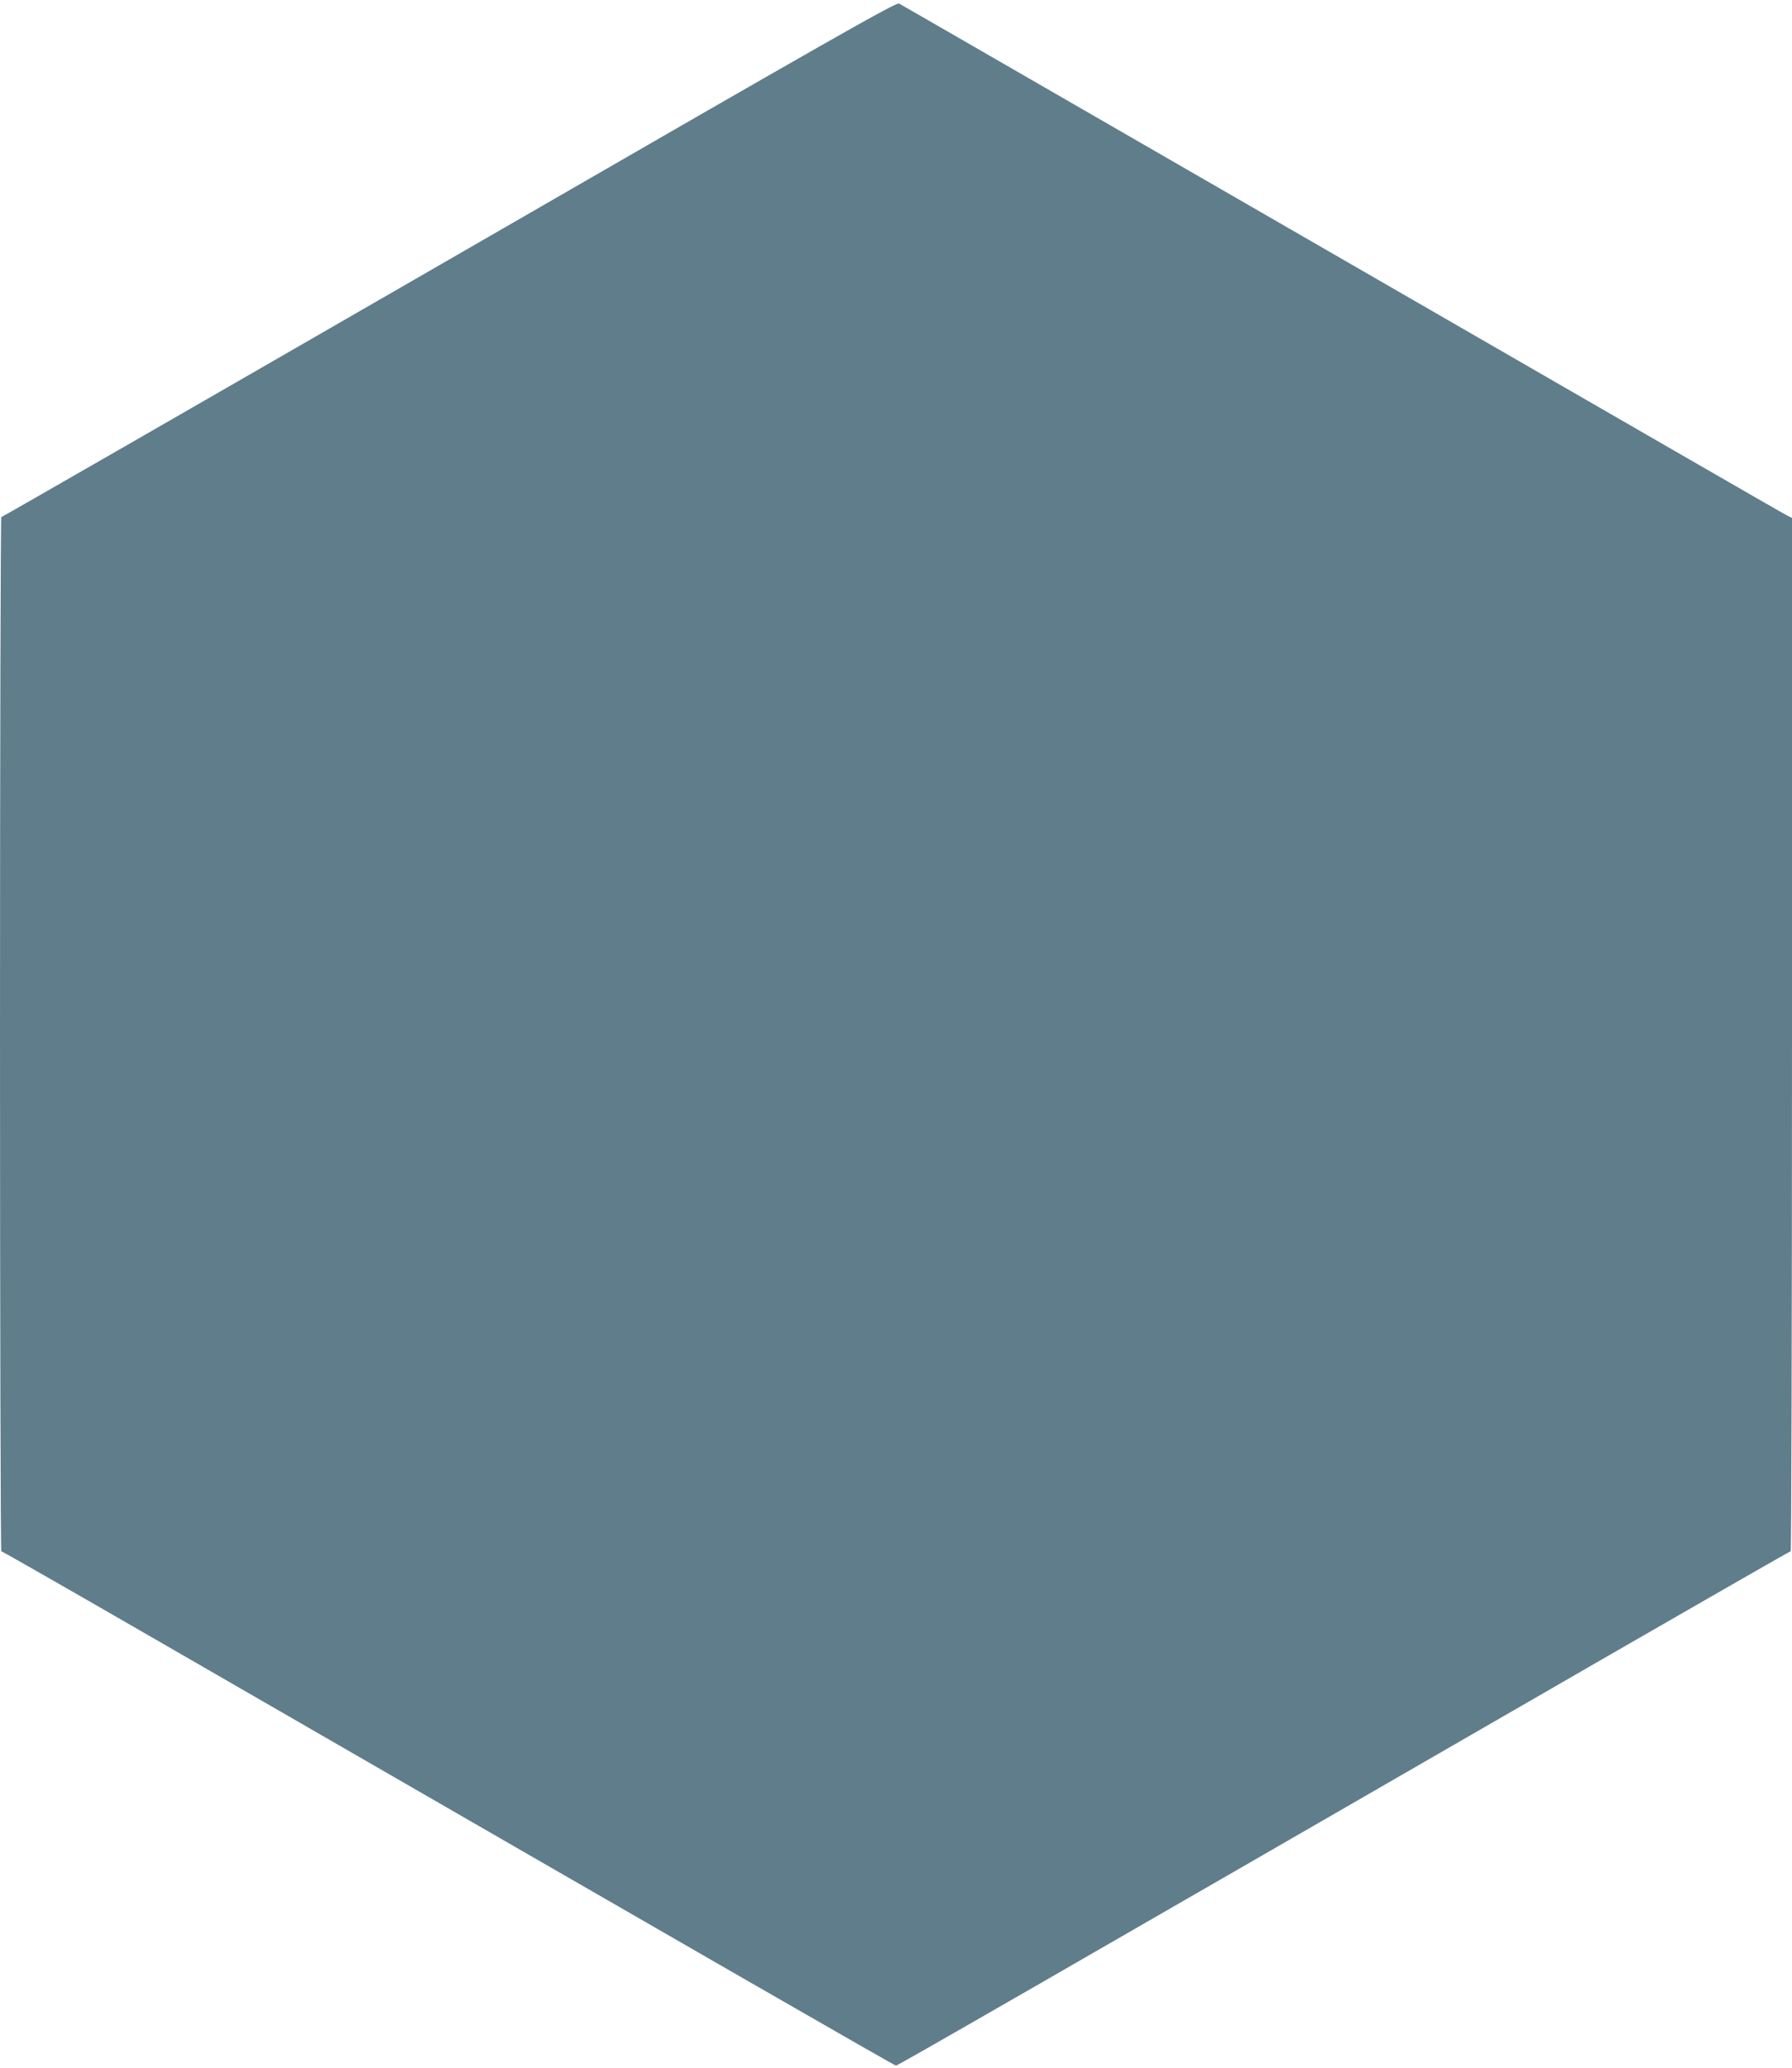 <?xml version="1.0" standalone="no"?>
<!DOCTYPE svg PUBLIC "-//W3C//DTD SVG 20010904//EN"
 "http://www.w3.org/TR/2001/REC-SVG-20010904/DTD/svg10.dtd">
<svg version="1.0" xmlns="http://www.w3.org/2000/svg"
 width="1109pt" height="1280pt" viewBox="0 0 1109 1280"
 preserveAspectRatio="xMidYMid meet">
<g transform="translate(0,1280) scale(0.1,-0.1)"
fill="#607d8b" stroke="none">
<path d="M2780 11194 c-1520 -877 -2767 -1594 -2772 -1594 -4 0 -8 -1440 -8
-3200 0 -1760 4 -3200 8 -3200 5 0 411 -232 903 -516 3521 -2032 4624 -2667
4634 -2667 11 0 783 444 4409 2537 616 355 1123 646 1128 646 4 0 8 1439 8
3198 l0 3197 -23 11 c-12 5 -305 174 -652 374 -3748 2162 -4833 2789 -4851
2798 -18 9 -368 -189 -2784 -1584z"/>
</g>
</svg>
